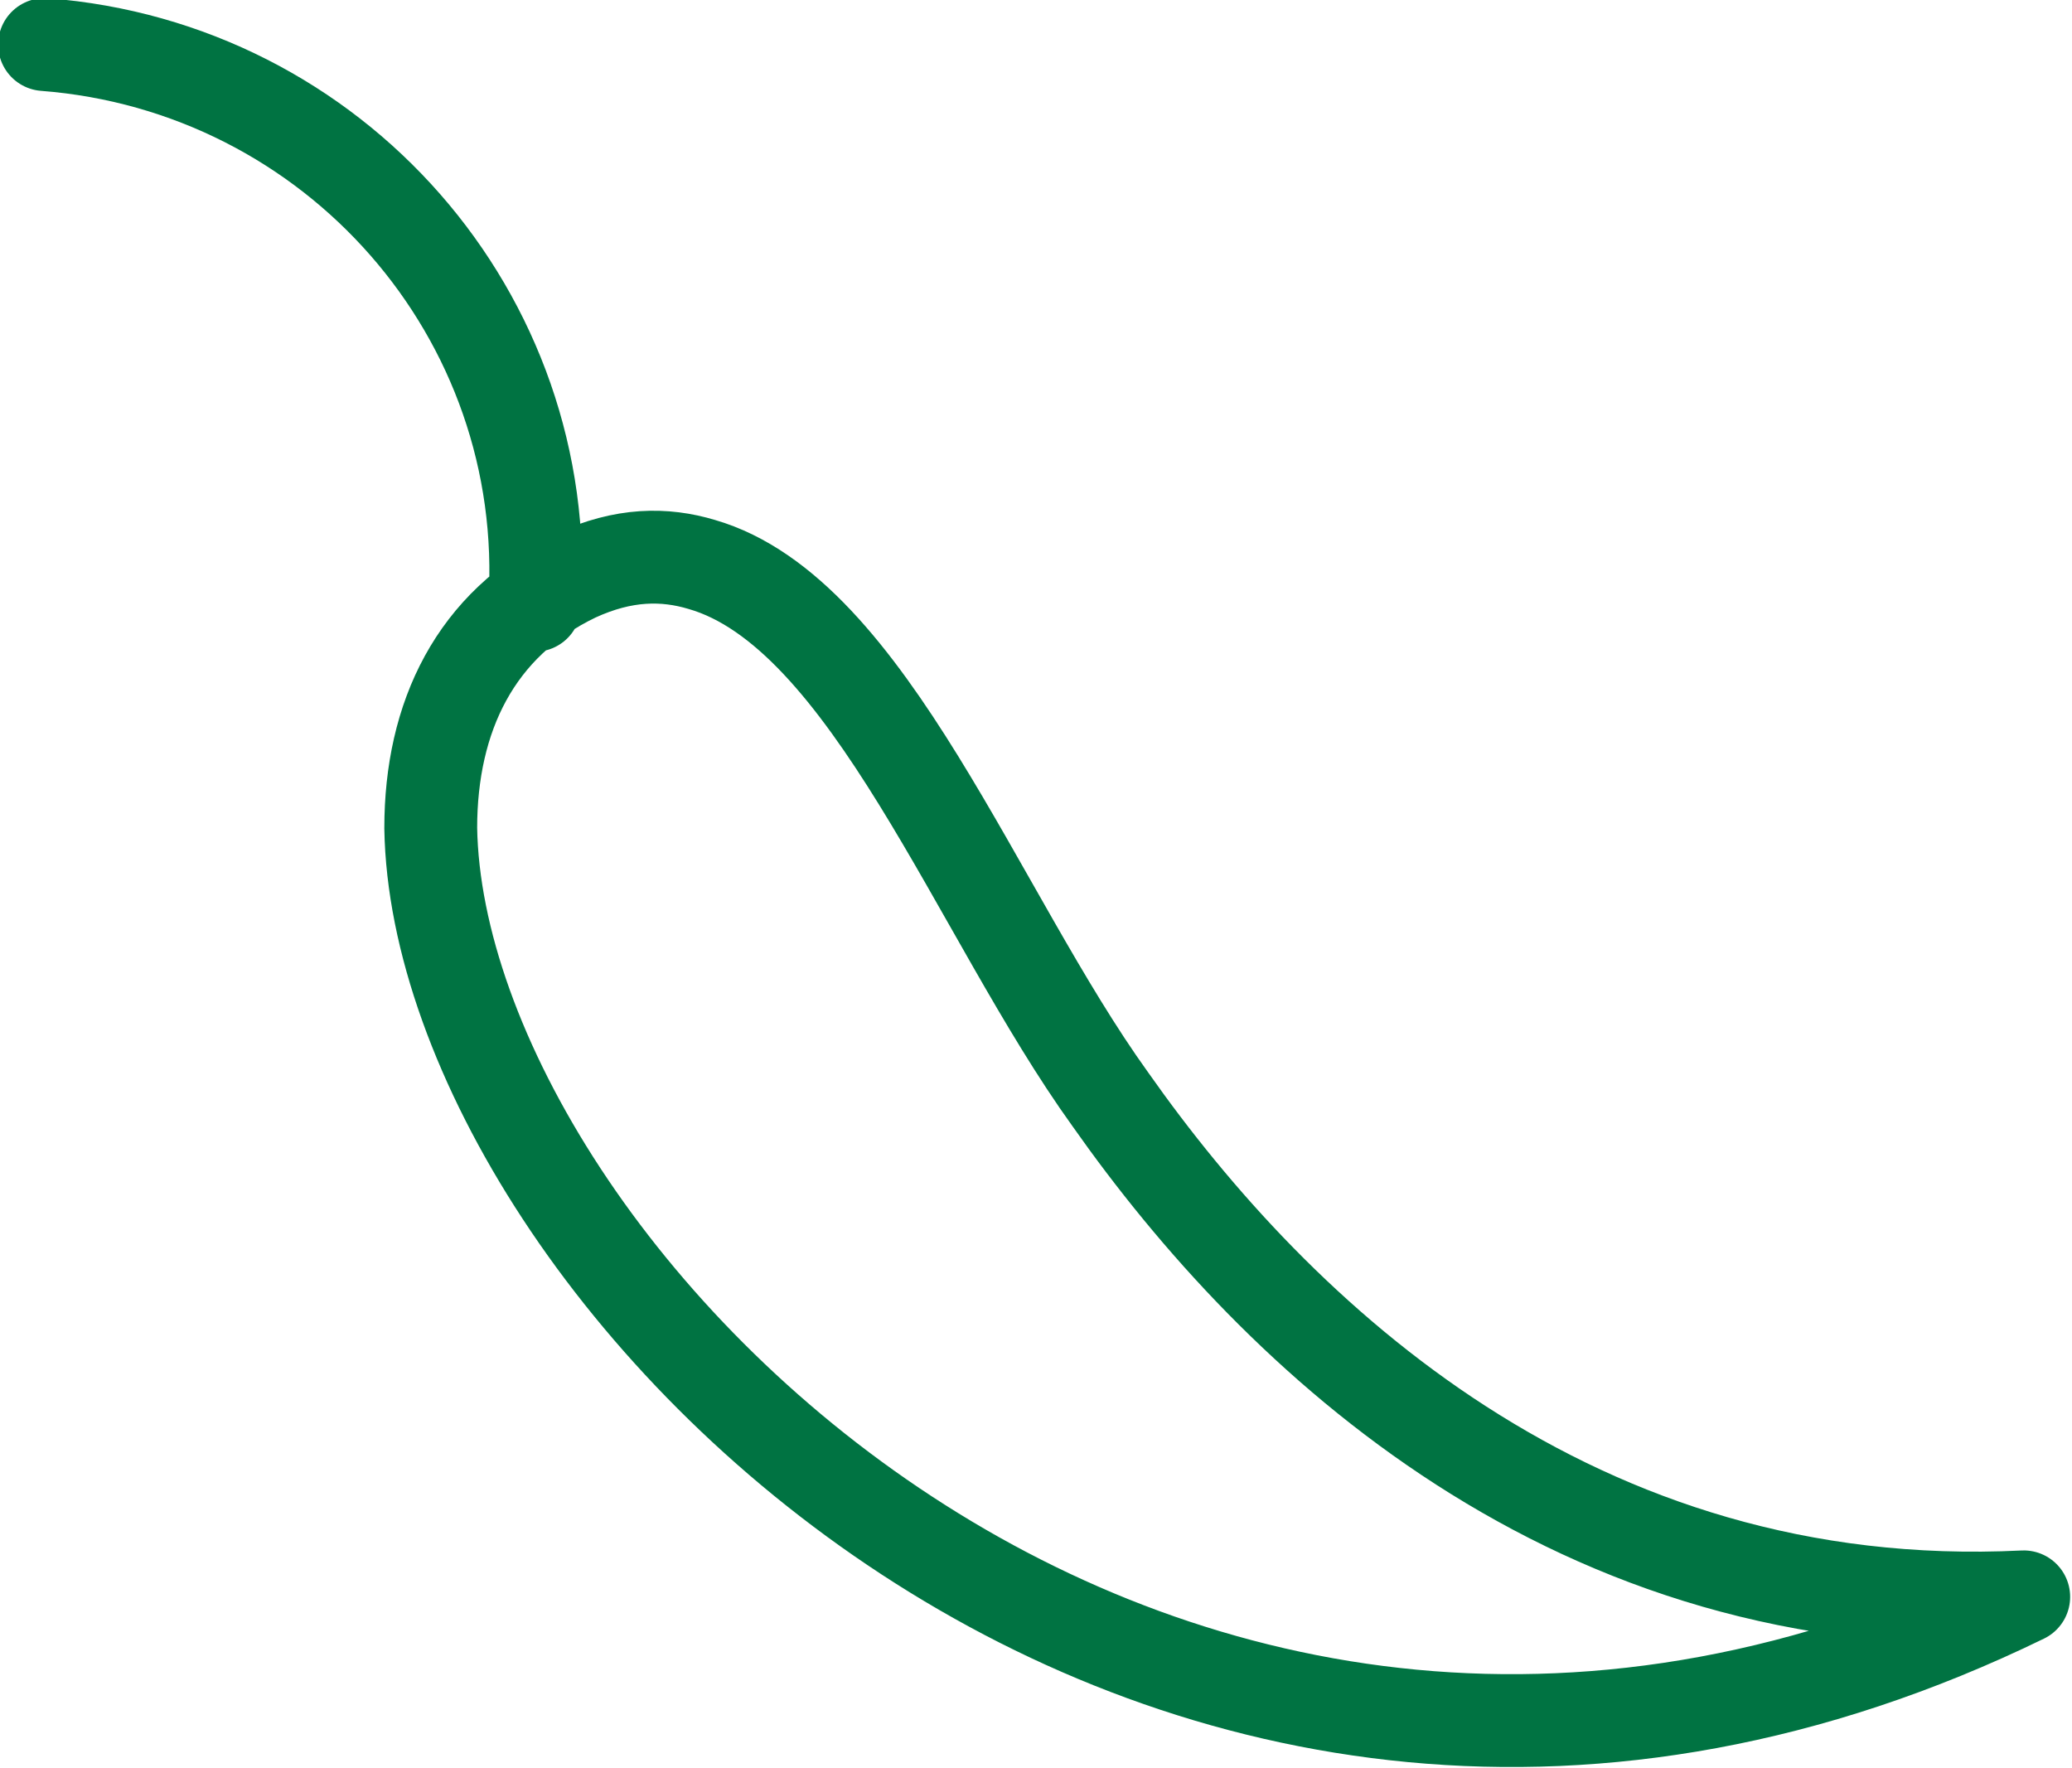 <?xml version="1.0" encoding="UTF-8"?> <svg xmlns="http://www.w3.org/2000/svg" xmlns:xlink="http://www.w3.org/1999/xlink" version="1.1" id="Layer_1" x="0px" y="0px" viewBox="0 0 55.8 47.6" style="enable-background:new 0 0 55.8 47.6;" xml:space="preserve"> <style type="text/css"> .st0{fill:none;stroke:#007342;stroke-width:2.5;stroke-linecap:round;stroke-linejoin:round;stroke-miterlimit:22.926;} </style> <path class="st0" d="M54.5,43c-23.2,11.3-42.7-8.8-42.9-20.7c0-3,1.2-5.5,3.9-6.8c1.3-0.6,2.4-0.6,3.4-0.3c4.5,1.3,7.4,9.4,11,14.4 C34.4,36,42.4,43.6,54.5,43L54.5,43z M1.2,1.2C9,1.8,14.9,8.5,14.4,16.3"></path> </svg> 